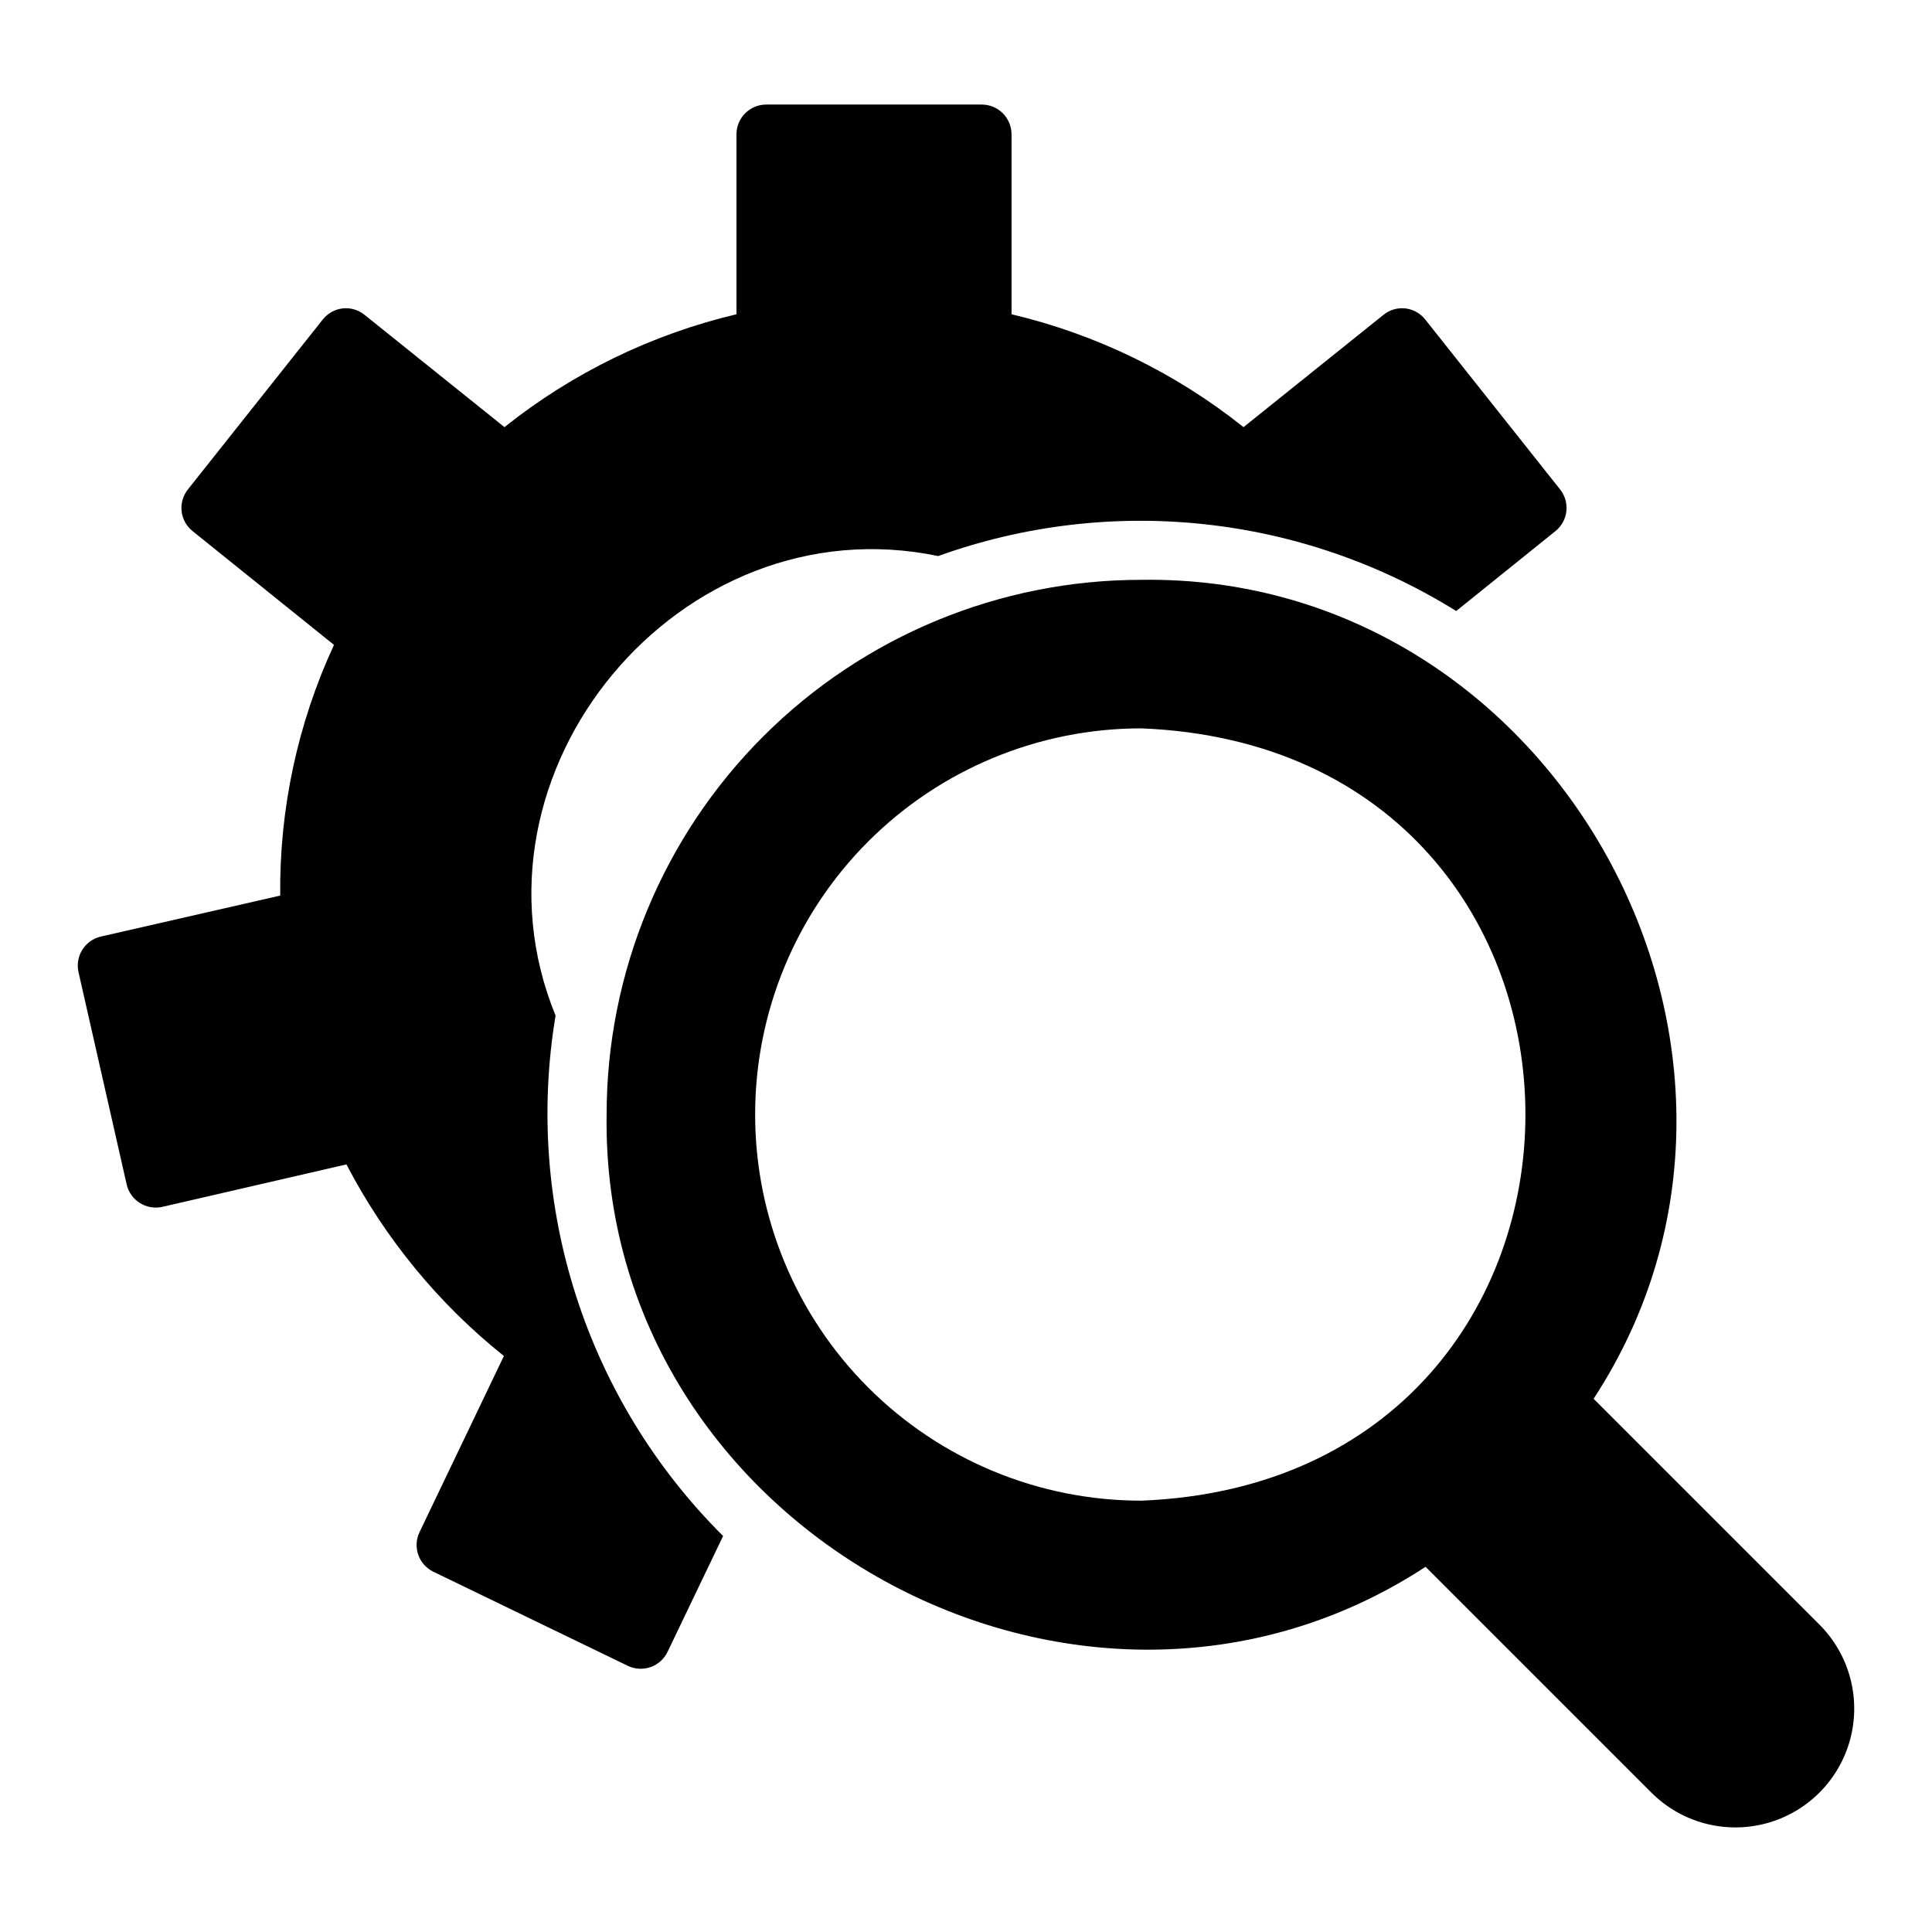 <?xml version="1.0" encoding="UTF-8"?>
<!-- Uploaded to: ICON Repo, www.svgrepo.com, Generator: ICON Repo Mixer Tools -->
<svg fill="#000000" width="800px" height="800px" version="1.1" viewBox="144 144 512 512" xmlns="http://www.w3.org/2000/svg">
 <g>
  <path d="m291.23 413.14c-26.41-64.539 32.957-136.04 101.39-121.78 45.582-16.391 96.16-11.027 137.29 14.566l26.293-21.176c3.379-2.703 3.941-7.629 1.258-11.023l-35.738-45.027c-1.293-1.66-3.195-2.727-5.285-2.965s-4.184 0.379-5.816 1.707l-37.078 29.758 0.004-0.004c-18.035-14.387-39.031-24.602-61.48-29.914v-47.703c-0.016-4.344-3.531-7.859-7.875-7.871h-57.152 0.004c-4.344 0.012-7.859 3.527-7.875 7.871v47.703c-22.449 5.312-43.445 15.527-61.48 29.914l-37.078-29.758 0.004 0.004c-1.633-1.328-3.727-1.945-5.816-1.707-2.09 0.238-3.992 1.305-5.285 2.965l-35.738 45.027c-2.684 3.394-2.121 8.32 1.258 11.023l37.473 30.148c-9.625 20.812-14.492 43.508-14.25 66.441l-47.547 10.863c-4.227 0.992-6.863 5.207-5.902 9.445l12.754 56.207c0.961 4.254 5.188 6.93 9.445 5.981l48.805-11.258c10.219 19.648 24.43 36.945 41.723 50.777l-22.355 46.68c-1.867 3.891-0.254 8.562 3.621 10.469l51.562 24.953v0.004c1.887 0.906 4.062 1.027 6.039 0.332 1.98-0.691 3.602-2.144 4.508-4.035l14.719-30.699h0.004c-36.258-36.07-52.805-87.469-44.398-137.92z"/>
  <path d="m566.32 514.69c59.77-91.41-9.855-218.67-119.86-217.03-37.582 0-73.621 14.93-100.2 41.5-26.574 26.574-41.5 62.613-41.5 100.2-1.629 110 125.62 179.64 217.03 119.86l59.844 59.844c7.953 7.953 19.551 11.059 30.414 8.148 10.867-2.914 19.355-11.398 22.266-22.266 2.914-10.867-0.195-22.461-8.148-30.414zm-222.2-75.332c0-27.141 10.781-53.172 29.973-72.363s45.223-29.973 72.363-29.973c135.75 5.391 135.71 199.3 0 204.67-27.141 0-53.172-10.781-72.363-29.973-19.191-19.195-29.973-45.223-29.973-72.363z"/>
 </g>
</svg>